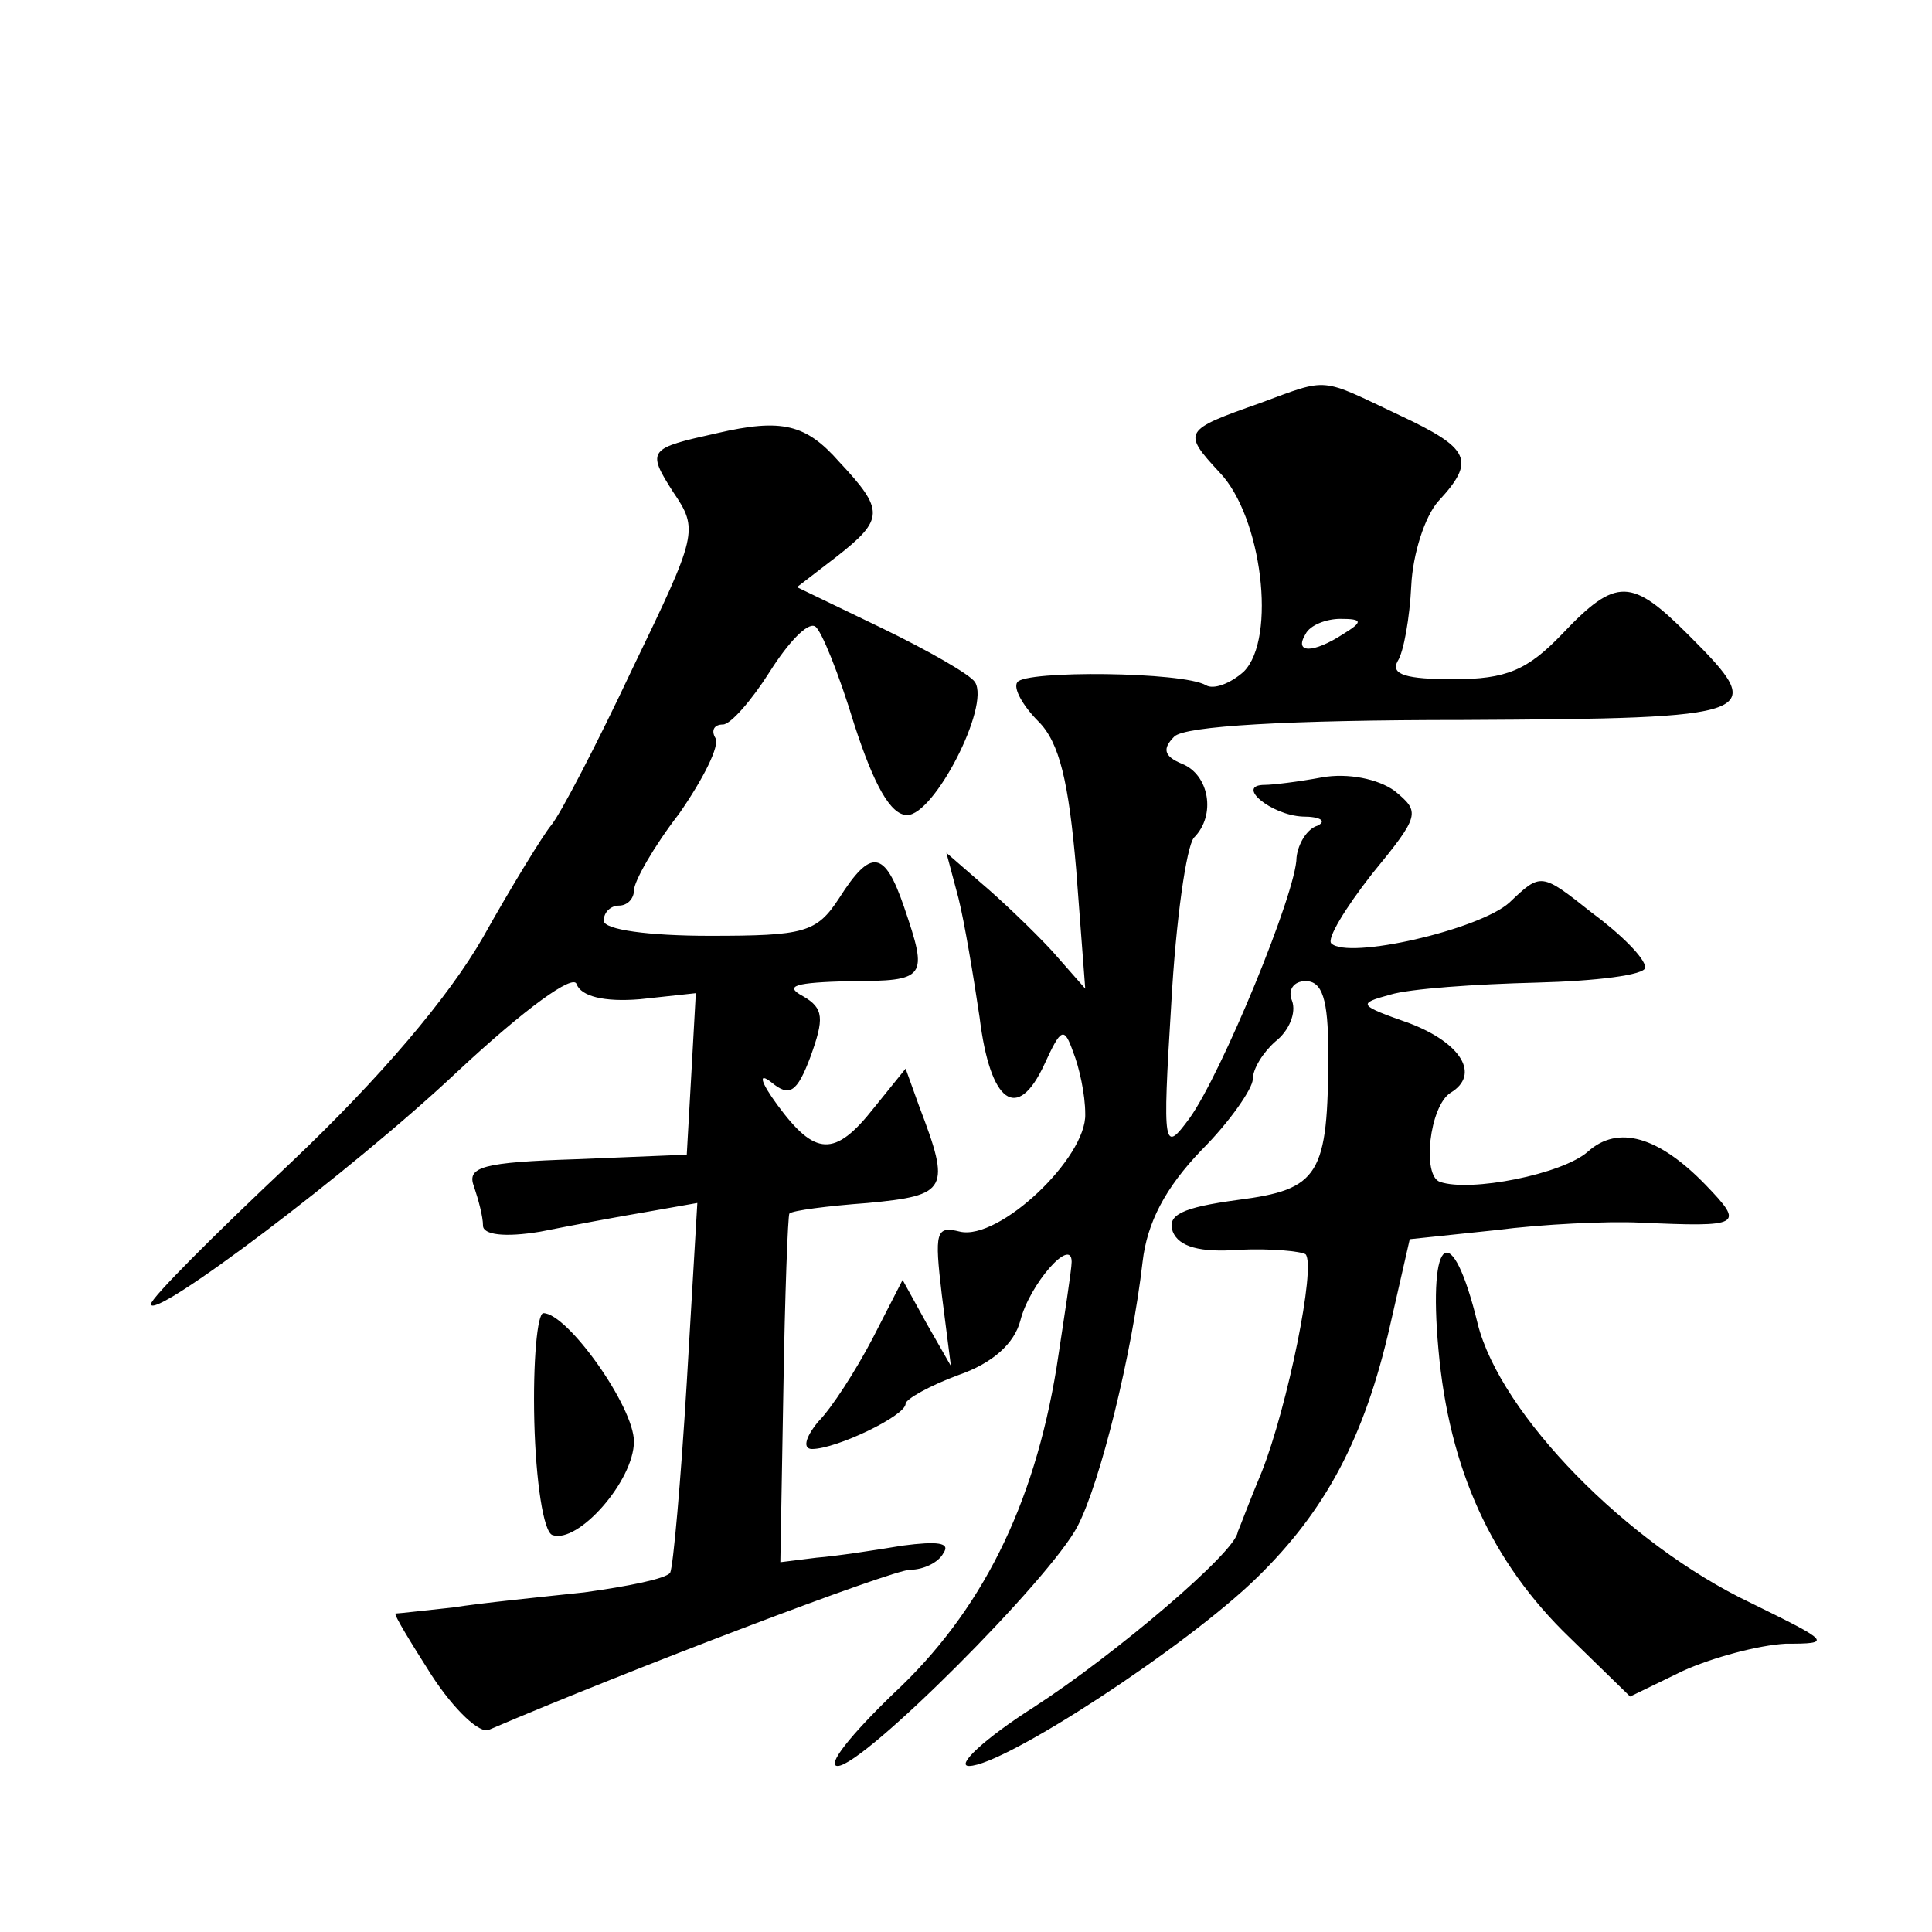 <?xml version="1.0" standalone="no"?>
<!DOCTYPE svg PUBLIC "-//W3C//DTD SVG 20010904//EN"
 "http://www.w3.org/TR/2001/REC-SVG-20010904/DTD/svg10.dtd">
<svg version="1.0" xmlns="http://www.w3.org/2000/svg"
 width="128pt" height="128pt" viewBox="0 0 128 128"
 preserveAspectRatio="xMidYMid meet">
<g transform="translate(0,128) scale(0.1,-0.1)"
fill="#0" stroke="none">
<path d="M835 1013 c-51 -18 -52 -19 -27 -46 28 -29 38 -110 16 -132 -9 -8 -20
-12 -25 -9 -15 9 -120 10 -125 2 -3 -4 4 -16 14 -26 14 -14 20 -40 25 -98 l6 -79
-22 25 c-13 14 -34 34 -47 45 l-23 20 8 -30 c4 -16 10 -52 14 -79 7 -57 25 -70
43 -31 11 24 13 25 19 8 4 -10 8 -28 8 -41 1 -29 -57 -84 -83 -78 -16 4 -17 0 -12
-42 l6 -47 -16 28 -16 29 -20 -39 c-11 -21 -27 -46 -36 -55 -9 -11 -10 -18 -4 -18
16 0 62 22 62 30 0 3 16 12 35 19 23 8 37 21 41 36 6 24 34 56 34 39 0 -5 -5 -37
-10 -70 -15 -92 -50 -162 -108 -216 -28 -27 -45 -48 -37 -48 17 0 141 124 159 159
15 29 36 114 43 175 3 26 15 49 39 74 19 19 34 41 34 47 0 7 7 18 15 25 9 7 14
19 11 27 -3 7 1 13 9 13 11 0 15 -12 15 -47 0 -82 -6 -91 -60 -98 -37 -5 -47 -10
-43 -21 4 -10 18 -14 44 -12 21 1 41 -1 44 -3 7 -8 -12 -101 -29 -144 -8 -19 -15
-38 -16 -40 -1 -13 -81 -81 -135 -116 -33 -21 -52 -39 -43 -39 23 0 144 79 191
125 45 44 71 92 88 167 l13 57 57 6 c31 4 74 6 95 5 68 -3 70 -2 44 25 -31 32 -58
40 -78 22 -17 -15 -78 -27 -98 -20 -12 4 -7 50 7 59 20 12 7 33 -27 46 -34 12 -35
13 -13 19 13 4 57 7 97 8 39 1 72 5 72 10 0 6 -16 22 -35 36 -34 27 -34 27 -55
7 -20 -18 -107 -38 -118 -27 -3 3 9 23 27 46 32 39 32 41 15 55 -11 8 -31 12 -48
9 -16 -3 -33 -5 -38 -5 -20 0 4 -20 25 -21 12 0 16 -3 10 -6 -7 -2 -13 -12 -14
-21 0 -23 -50 -144 -71 -173 -17 -23 -18 -21 -12 76 3 55 10 104 15 110 15 15 10
42 -8 49 -12 5 -13 10 -5 18 7 7 75 11 191 11 199 1 203 3 150 56 -38 38 -48 39
-84 1 -23 -24 -37 -30 -72 -30 -31 0 -42 3 -37 12 4 6 8 29 9 50 1 21 9 46 18 56
25 27 21 35 -26 57 -53 25 -46 25 -92 8z m55 -153 c-20 -13 -33 -13 -25 0 3 6 14
10 23 10 15 0 15 -2 2 -10z M475 993 c-45 -10 -47 -11 -29 -39 17 -25 16 -28 -27
-117 -24 -51 -48 -97 -54 -104 -5 -6 -26 -40 -45 -74 -23 -40 -68 -93 -127 -149
-51 -48 -93 -90 -93 -94 0 -12 133 88 203 154 45 42 77 65 79 58 3 -8 18 -12 42
-10 l37 4 -3 -54 -3 -53 -73 -3 c-62 -2 -73 -5 -68 -18 3 -9 6 -20 6 -26 0 -6 14
-8 38 -4 20 4 52 10 70 13 l34 6 -7 -119 c-4 -66 -9 -122 -11 -126 -3 -4 -28 -9
-57 -13 -28 -3 -68 -7 -87 -10 -19 -2 -36 -4 -38 -4 -1 -1 10 -19 24 -41 15 -23
32 -39 38 -36 91 39 267 106 279 106 9 0 19 5 22 11 5 7 -4 8 -27 5 -18 -3 -44
-7 -57 -8 l-24 -3 2 114 c1 63 3 116 4 117 2 2 25 5 52 7 53 5 55 9 34 64 l-9 25
-21 -26 c-26 -33 -39 -32 -64 2 -11 15 -13 22 -4 15 12 -10 17 -7 26 17 9 25 9
32 -5 40 -13 7 -5 9 31 10 51 0 52 2 36 49 -13 38 -22 39 -43 6 -15 -23 -23 -25
-86 -25 -40 0 -70 4 -70 10 0 6 5 10 10 10 6 0 10 5 10 10 0 6 13 29 30 51 16 23
27 45 24 50 -3 5 -1 9 5 9 5 0 19 16 31 35 12 19 25 33 30 30 4 -2 16 -32 26 -65
13 -40 24 -60 35 -60 18 0 55 72 45 88 -3 5 -31 21 -62 36 l-56 27 26 20 c32 25
32 31 2 63 -22 25 -38 29 -81 19z M953 386 c7 -79 35 -141 87 -191 l40 -39 35 17
c20 9 50 17 68 18 31 0 30 1 -23 27 -82 39 -166 125 -181 185 -17 70 -33 60 -26
-17z M354 338 c1 -39 6 -73 12 -75 17 -6 54 36 54 62 0 23 -44 85 -60 85 -4 0 -7
-32 -6 -72z"/>
</g>
</svg>
